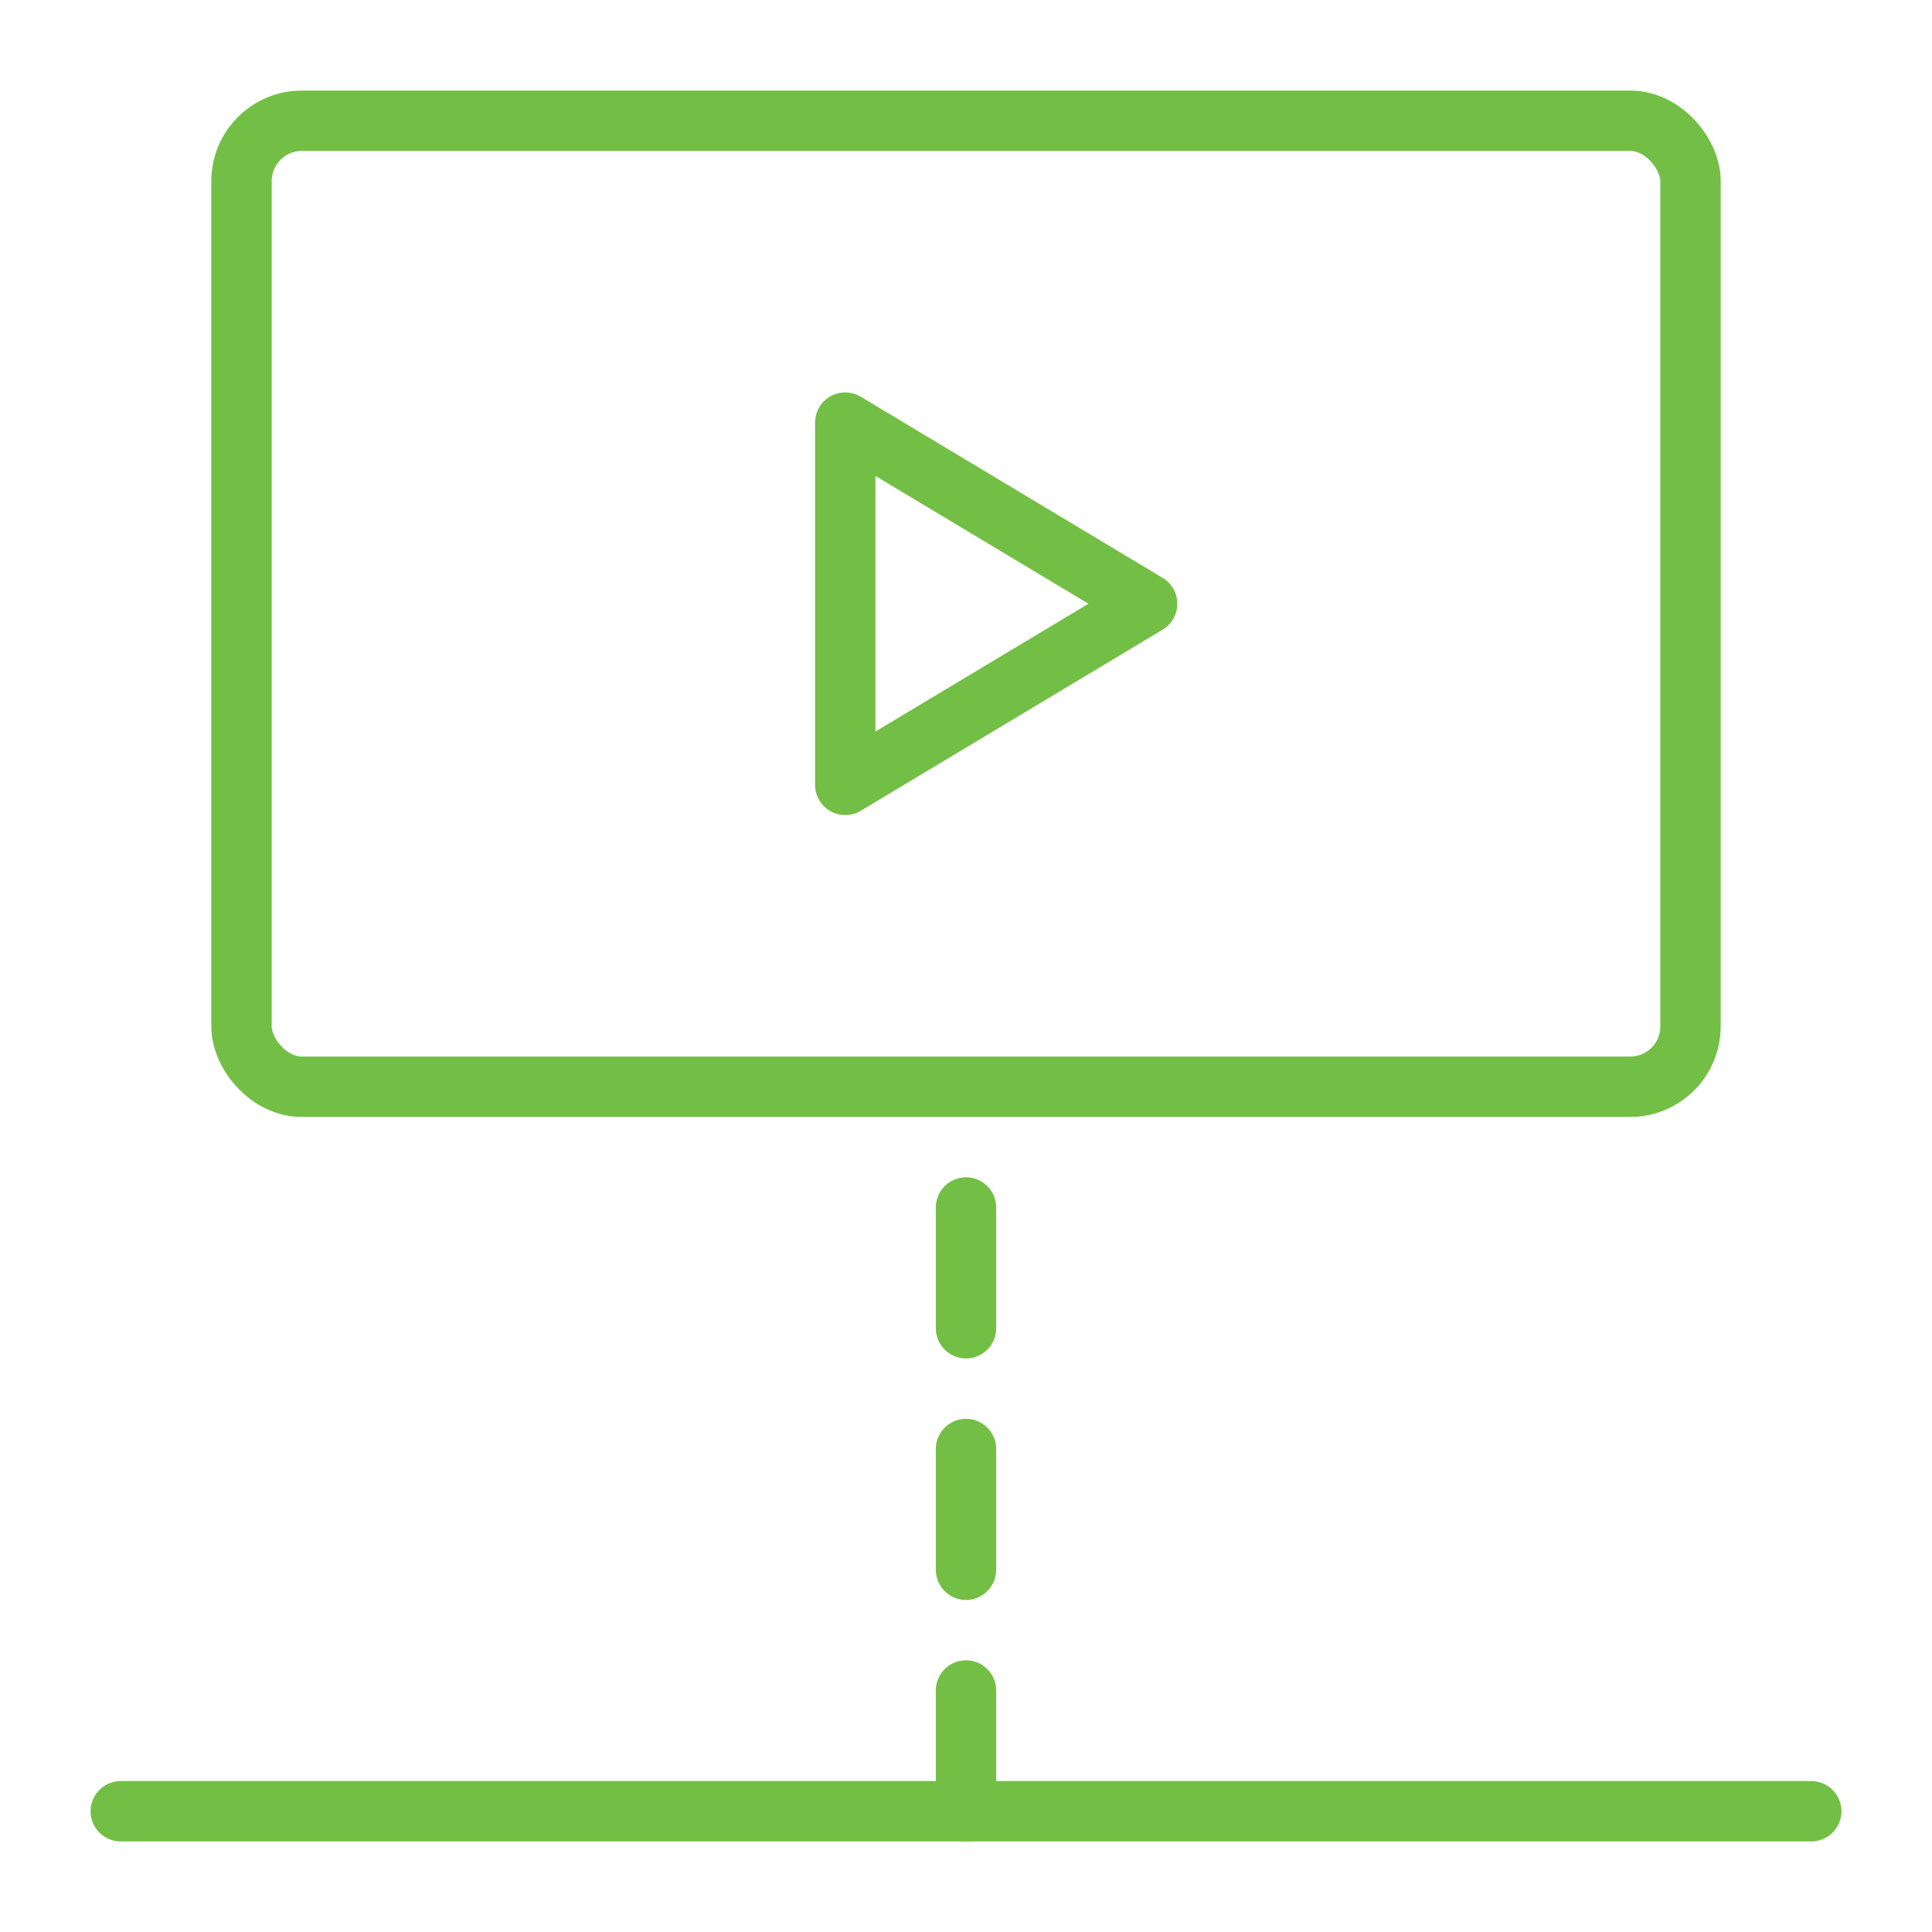 <?xml version="1.0" encoding="UTF-8"?><svg id="Layer_1" xmlns="http://www.w3.org/2000/svg" viewBox="0 0 32 32"><defs><style>.cls-1{fill:none;stroke:#73bf45;stroke-linecap:round;stroke-linejoin:round;}</style></defs><rect class="cls-1" x="4" y="2" width="24" height="16" rx="1" ry="1"/><line class="cls-1" x1="2" y1="30" x2="30" y2="30"/><line class="cls-1" x1="16" y1="30" x2="16" y2="28"/><line class="cls-1" x1="16" y1="26" x2="16" y2="24"/><line class="cls-1" x1="16" y1="22" x2="16" y2="20"/><polygon class="cls-1" points="14 7 14 13 19 10 14 7"/></svg>